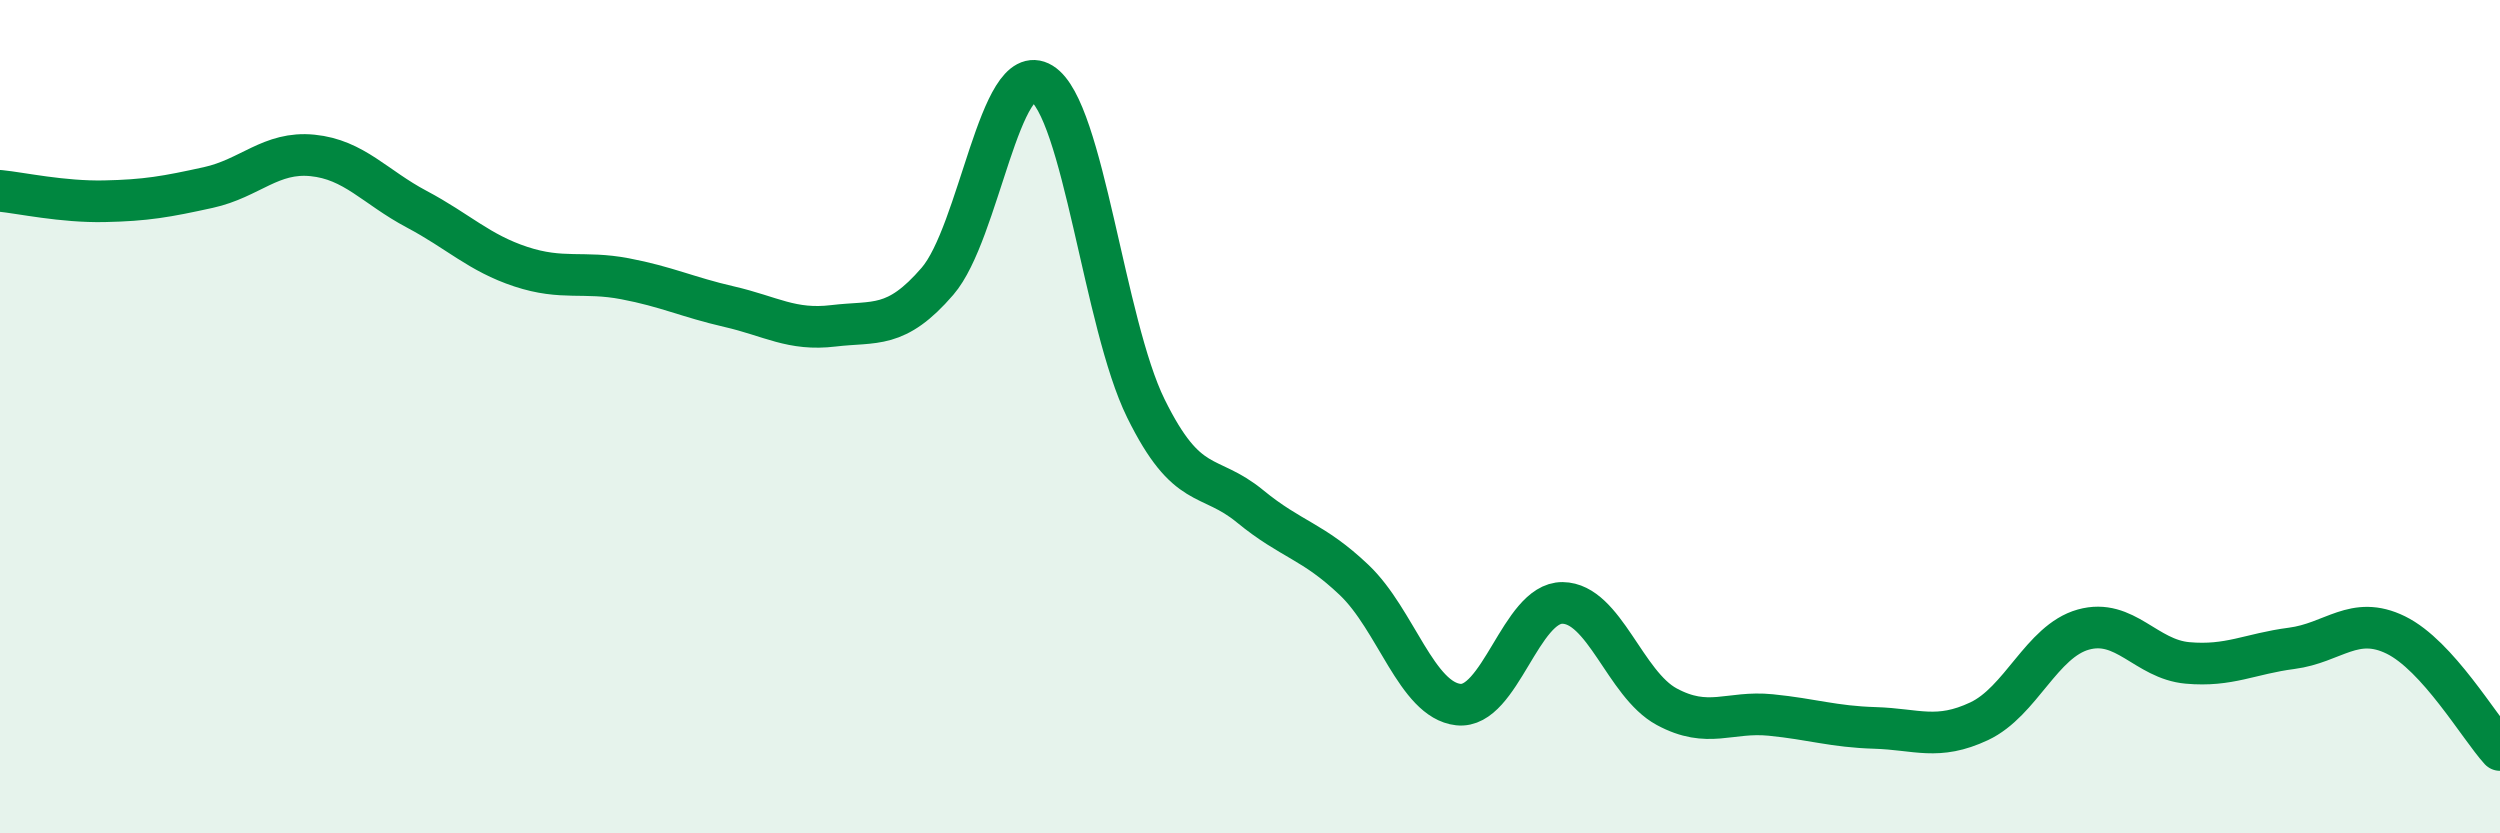 
    <svg width="60" height="20" viewBox="0 0 60 20" xmlns="http://www.w3.org/2000/svg">
      <path
        d="M 0,4.58 C 0.5,4.63 1.5,4.85 2.5,4.83 C 3.5,4.81 4,4.72 5,4.5 C 6,4.28 6.5,3.63 7.5,3.73 C 8.5,3.83 9,4.49 10,5.02 C 11,5.55 11.5,6.07 12.5,6.4 C 13.5,6.73 14,6.5 15,6.69 C 16,6.88 16.5,7.13 17.5,7.36 C 18.5,7.59 19,7.94 20,7.82 C 21,7.7 21.5,7.91 22.5,6.75 C 23.5,5.59 24,1.39 25,2 C 26,2.61 26.5,7.77 27.5,9.8 C 28.5,11.83 29,11.33 30,12.15 C 31,12.97 31.5,12.97 32.5,13.92 C 33.5,14.87 34,16.8 35,16.91 C 36,17.02 36.5,14.46 37.5,14.47 C 38.5,14.48 39,16.42 40,16.96 C 41,17.5 41.5,17.06 42.5,17.16 C 43.5,17.26 44,17.44 45,17.47 C 46,17.5 46.5,17.78 47.5,17.31 C 48.5,16.84 49,15.39 50,15.11 C 51,14.83 51.5,15.82 52.5,15.91 C 53.5,16 54,15.69 55,15.56 C 56,15.43 56.5,14.75 57.5,15.24 C 58.5,15.73 59.5,17.45 60,18L60 20L0 20Z"
        fill="#008740"
        opacity="0.1"
        stroke-linecap="round"
        stroke-linejoin="round"
      />
      <path
        d="M 0,4.58 C 0.5,4.63 1.5,4.85 2.5,4.83 C 3.5,4.81 4,4.72 5,4.5 C 6,4.28 6.5,3.63 7.5,3.73 C 8.5,3.83 9,4.49 10,5.02 C 11,5.55 11.5,6.07 12.5,6.4 C 13.5,6.73 14,6.5 15,6.69 C 16,6.88 16.5,7.13 17.5,7.36 C 18.5,7.59 19,7.94 20,7.82 C 21,7.7 21.5,7.91 22.5,6.75 C 23.5,5.59 24,1.39 25,2 C 26,2.61 26.5,7.77 27.5,9.8 C 28.5,11.83 29,11.33 30,12.15 C 31,12.97 31.5,12.97 32.5,13.92 C 33.5,14.87 34,16.8 35,16.91 C 36,17.02 36.5,14.46 37.5,14.47 C 38.5,14.48 39,16.42 40,16.96 C 41,17.5 41.5,17.06 42.5,17.16 C 43.5,17.26 44,17.44 45,17.47 C 46,17.5 46.5,17.78 47.5,17.31 C 48.5,16.84 49,15.39 50,15.11 C 51,14.83 51.5,15.82 52.5,15.91 C 53.5,16 54,15.69 55,15.56 C 56,15.43 56.5,14.75 57.5,15.24 C 58.5,15.73 59.5,17.45 60,18"
        stroke="#008740"
        stroke-width="1"
        fill="none"
        stroke-linecap="round"
        stroke-linejoin="round"
      />
    </svg>
  